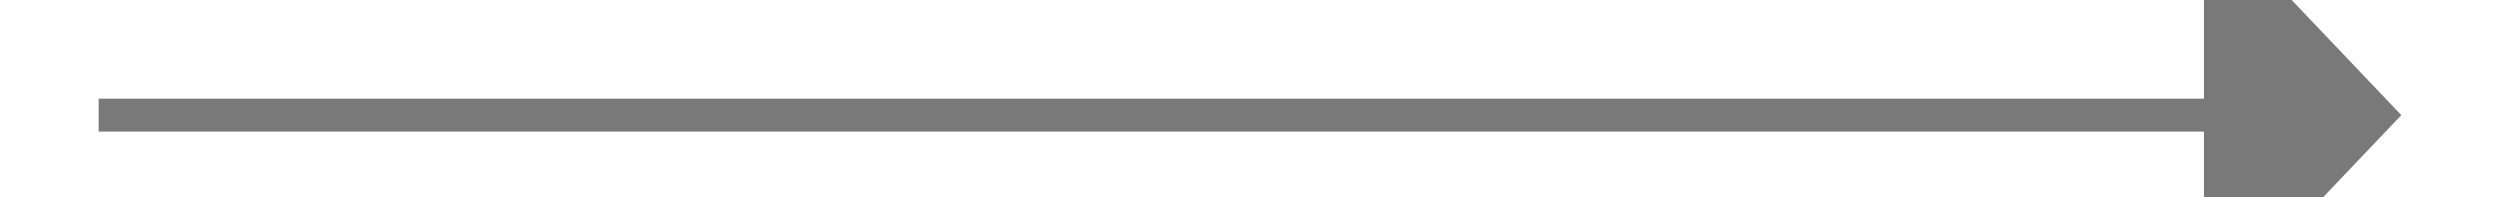 ﻿<?xml version="1.0" encoding="utf-8"?>
<svg version="1.1" xmlns:xlink="http://www.w3.org/1999/xlink" width="76px" height="6px" preserveAspectRatio="xMinYMid meet" viewBox="684 833  76 4" xmlns="http://www.w3.org/2000/svg">
  <path d="M 751 841.8  L 757 835.5  L 751 829.2  L 751 841.8  Z " fill-rule="nonzero" fill="#797979" stroke="none" />
  <path d="M 687 835.5  L 752 835.5  " stroke-width="1" stroke="#797979" fill="none" />
</svg>